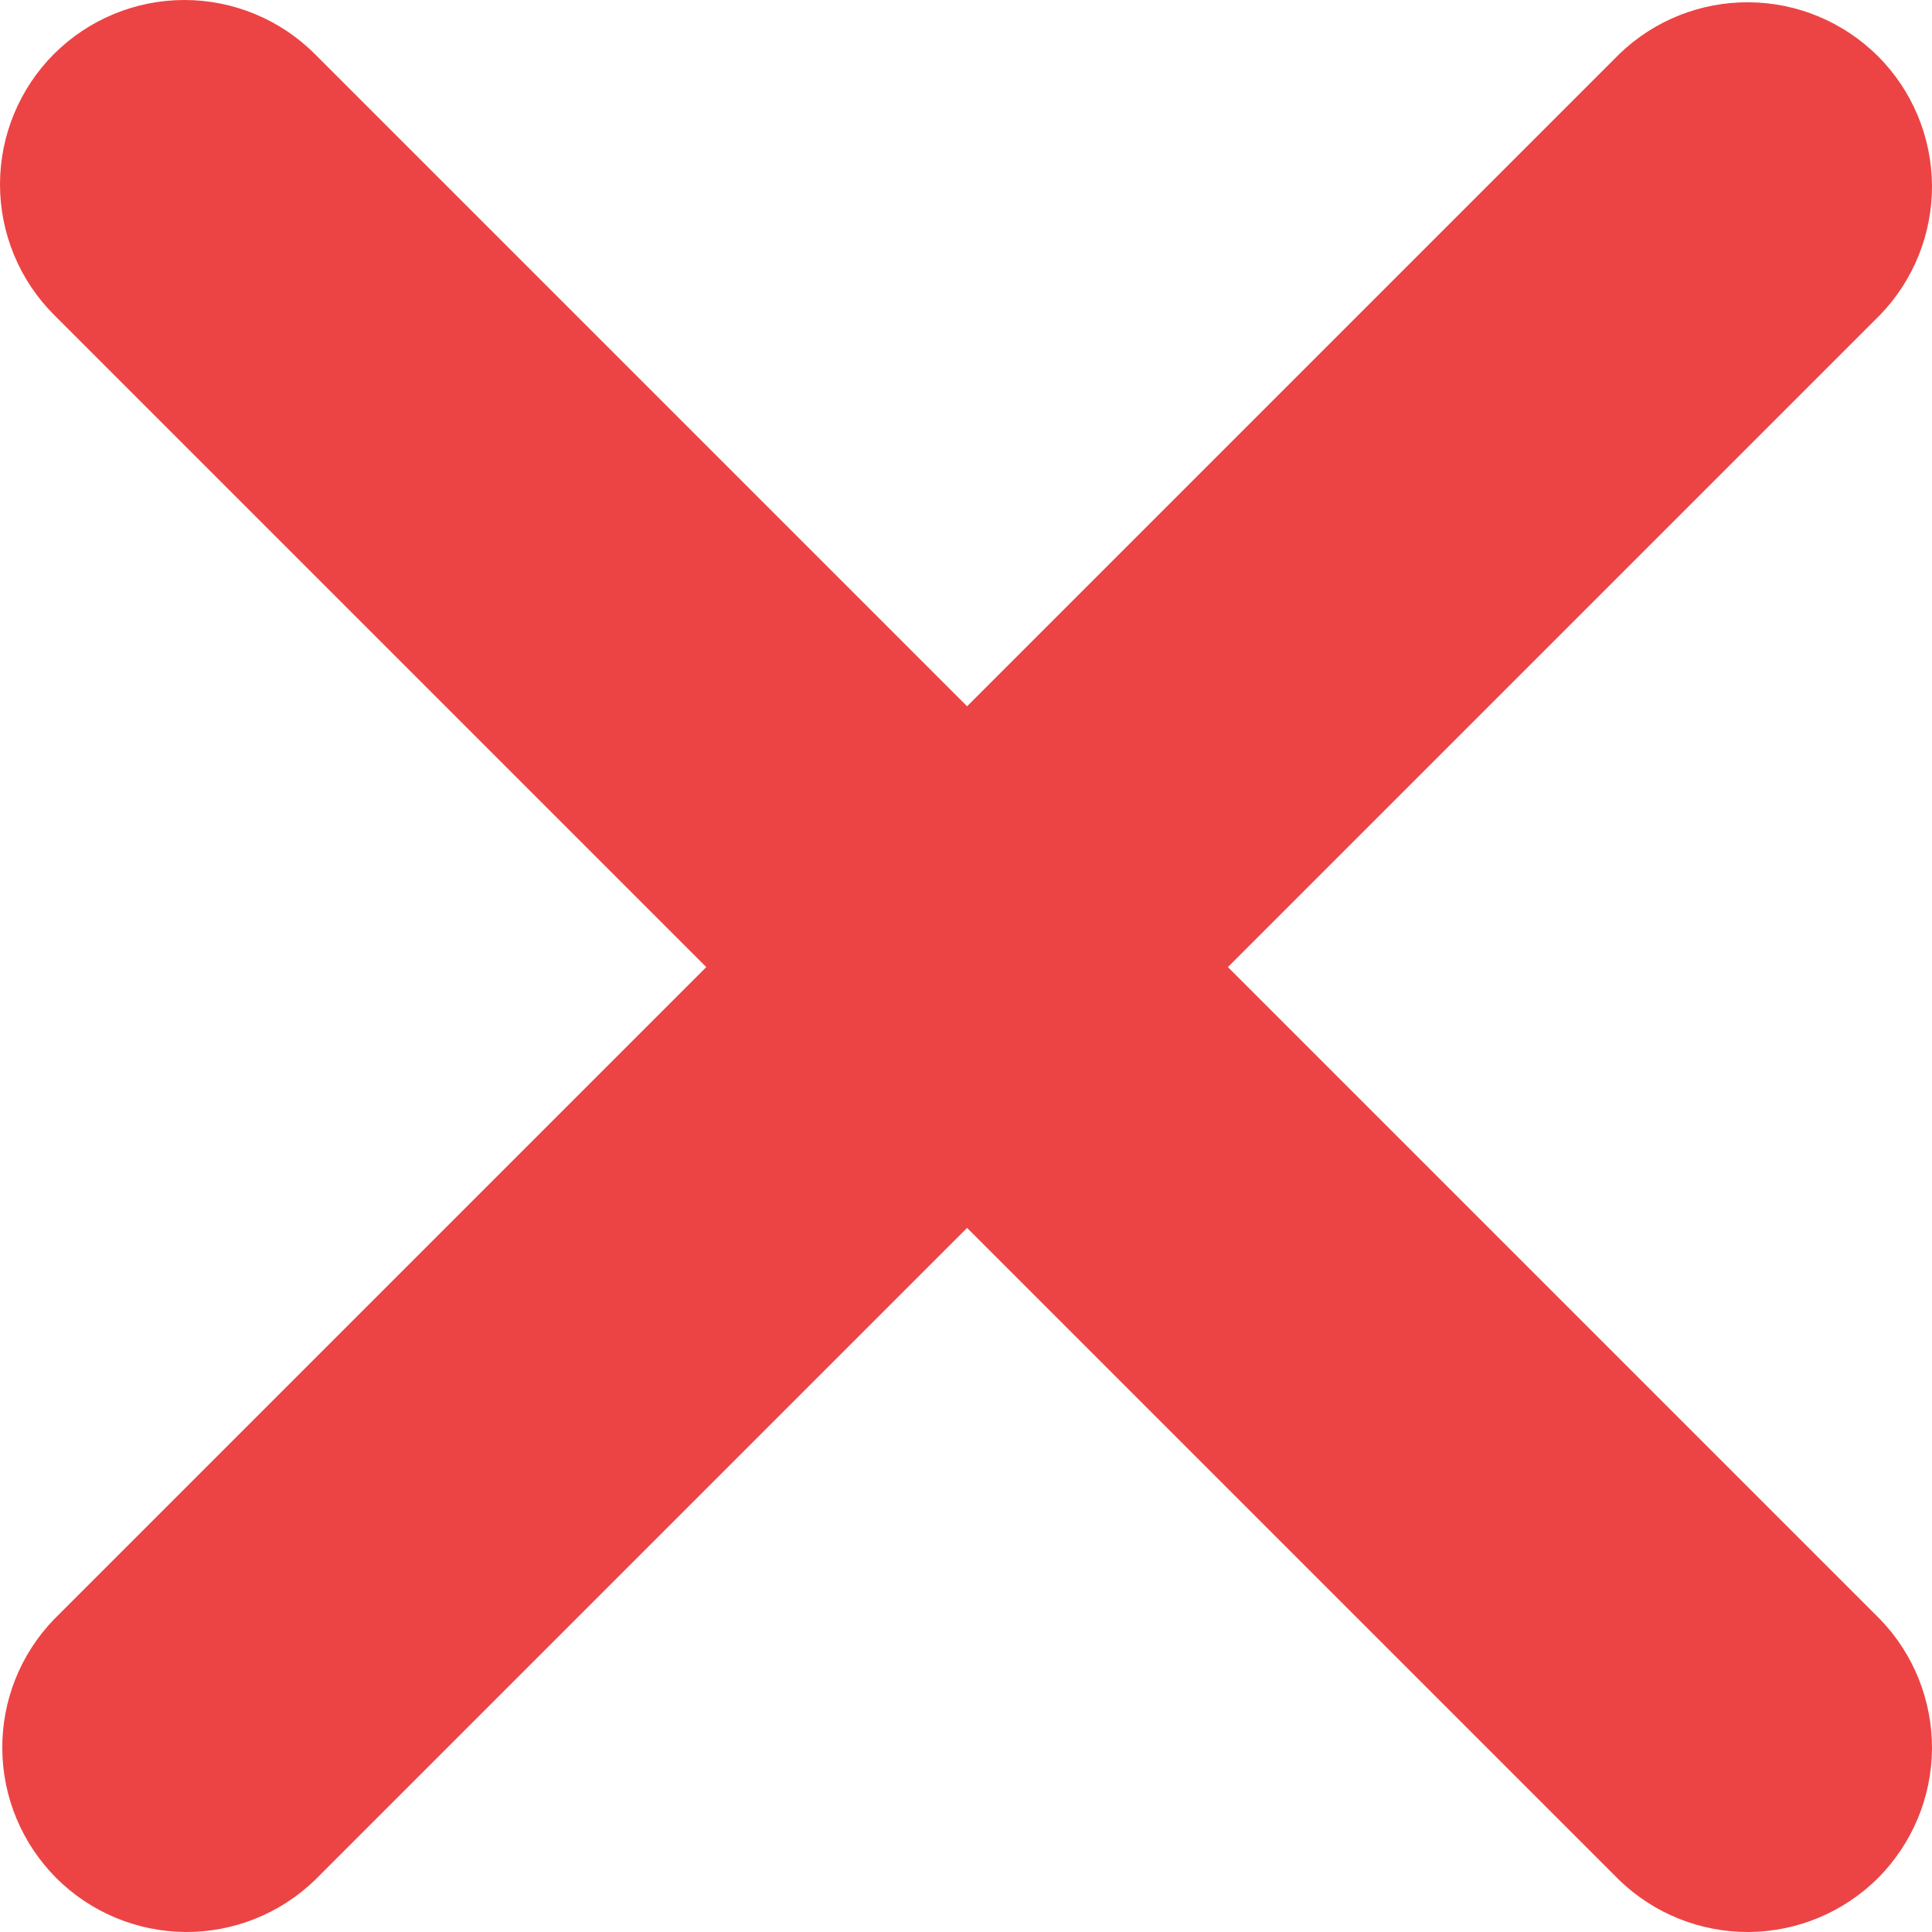 <svg width="16" height="16" viewBox="0 0 16 16" fill="none" xmlns="http://www.w3.org/2000/svg">
<path d="M0.447 0.447C0.734 0.161 1.122 0 1.527 0C1.932 0 2.321 0.161 2.607 0.447L8.009 5.849L13.411 0.447C13.699 0.169 14.085 0.015 14.486 0.019C14.886 0.022 15.269 0.183 15.553 0.466C15.836 0.749 15.996 1.132 16 1.533C16.003 1.933 15.849 2.319 15.571 2.607L10.169 8.009L15.571 13.411C15.849 13.699 16.003 14.085 16 14.486C15.996 14.886 15.836 15.269 15.553 15.553C15.269 15.836 14.886 15.996 14.486 16C14.085 16.003 13.699 15.849 13.411 15.571L8.009 10.169L2.607 15.571C2.319 15.849 1.933 16.003 1.533 16C1.132 15.996 0.749 15.836 0.466 15.553C0.183 15.269 0.022 14.886 0.019 14.486C0.015 14.085 0.169 13.699 0.447 13.411L5.849 8.009L0.447 2.607C0.161 2.321 0 1.932 0 1.527C0 1.122 0.161 0.734 0.447 0.447Z" fill="#EC4444"/>
</svg>
